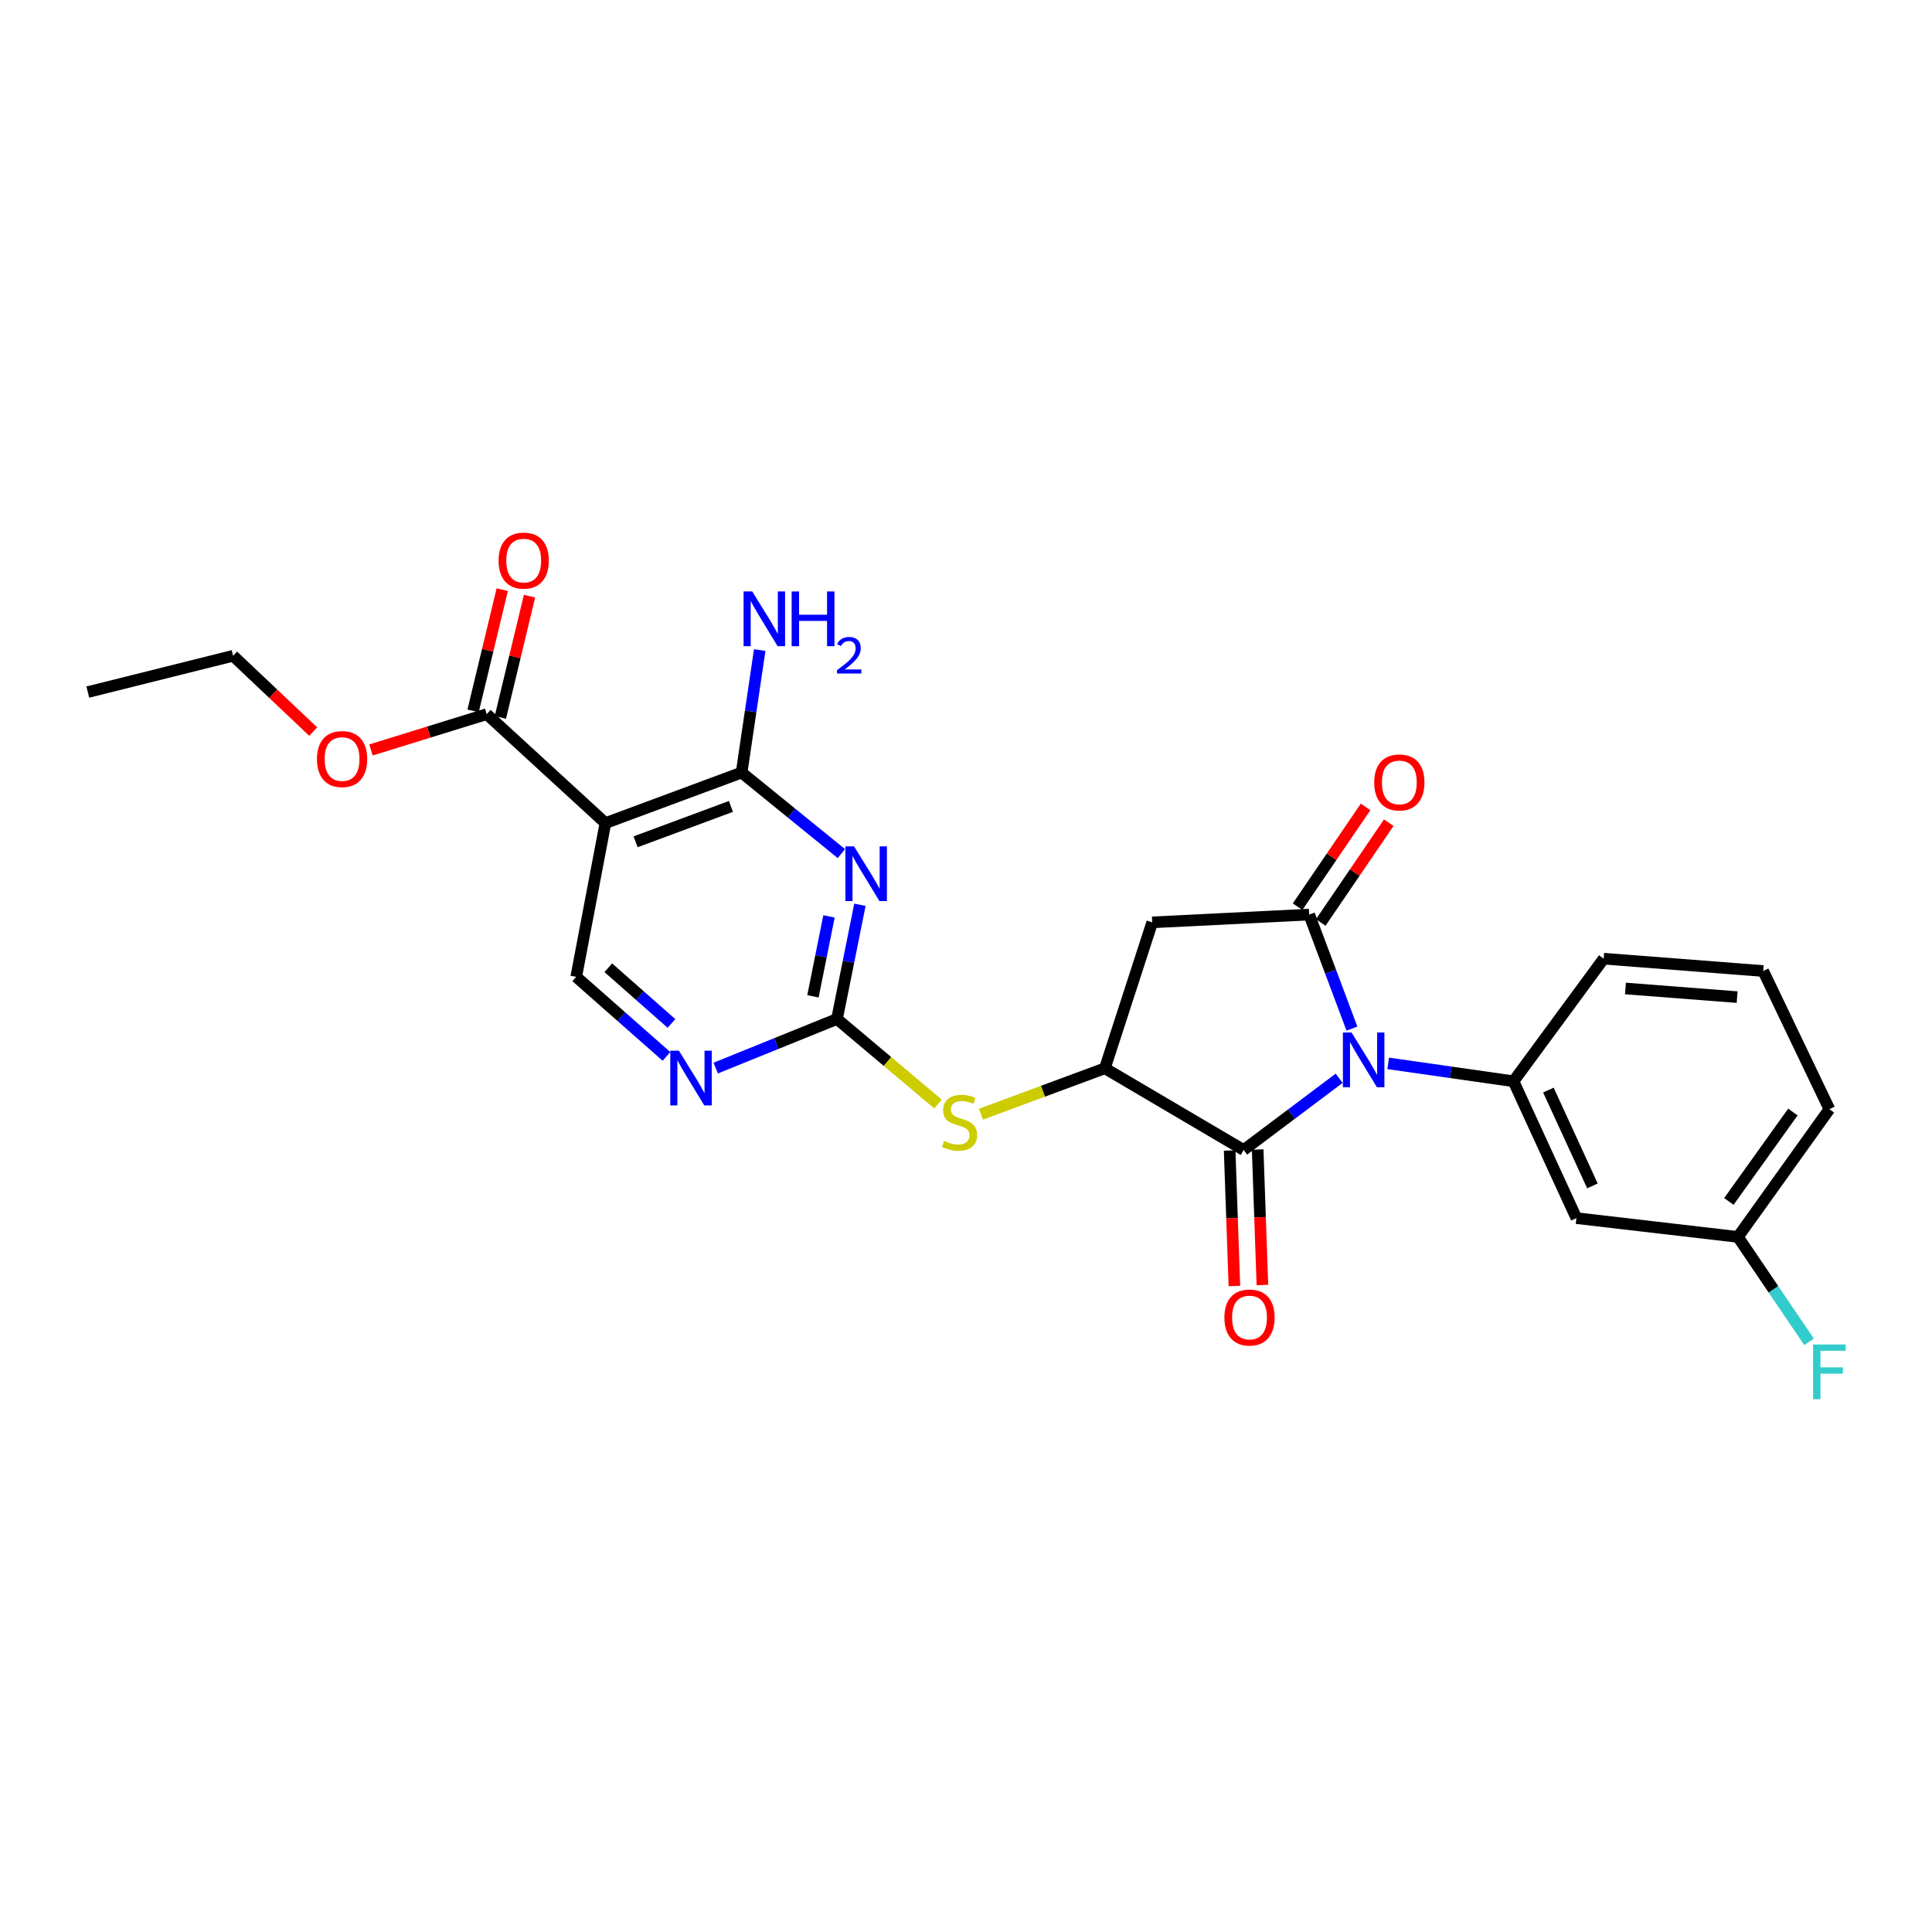 <?xml version='1.0' encoding='iso-8859-1'?>
<svg version='1.1' baseProfile='full'
              xmlns='http://www.w3.org/2000/svg'
                      xmlns:rdkit='http://www.rdkit.org/xml'
                      xmlns:xlink='http://www.w3.org/1999/xlink'
                  xml:space='preserve'
width='1000px' height='1000px' viewBox='0 0 1000 1000'>
<!-- END OF HEADER -->
<rect style='opacity:1.0;fill:#FFFFFF;stroke:none' width='1000' height='1000' x='0' y='0'> </rect>
<path class='bond-0' d='M 699.763,532.416 L 688.695,502.899' style='fill:none;fill-rule:evenodd;stroke:#0000FF;stroke-width:6px;stroke-linecap:butt;stroke-linejoin:miter;stroke-opacity:1' />
<path class='bond-0' d='M 688.695,502.899 L 677.628,473.383' style='fill:none;fill-rule:evenodd;stroke:#000000;stroke-width:6px;stroke-linecap:butt;stroke-linejoin:miter;stroke-opacity:1' />
<path class='bond-1' d='M 693.143,558.111 L 668.429,576.676' style='fill:none;fill-rule:evenodd;stroke:#0000FF;stroke-width:6px;stroke-linecap:butt;stroke-linejoin:miter;stroke-opacity:1' />
<path class='bond-1' d='M 668.429,576.676 L 643.715,595.242' style='fill:none;fill-rule:evenodd;stroke:#000000;stroke-width:6px;stroke-linecap:butt;stroke-linejoin:miter;stroke-opacity:1' />
<path class='bond-8' d='M 718.524,550.399 L 750.952,555.034' style='fill:none;fill-rule:evenodd;stroke:#0000FF;stroke-width:6px;stroke-linecap:butt;stroke-linejoin:miter;stroke-opacity:1' />
<path class='bond-8' d='M 750.952,555.034 L 783.381,559.668' style='fill:none;fill-rule:evenodd;stroke:#000000;stroke-width:6px;stroke-linecap:butt;stroke-linejoin:miter;stroke-opacity:1' />
<path class='bond-7' d='M 677.628,473.383 L 596.388,477.413' style='fill:none;fill-rule:evenodd;stroke:#000000;stroke-width:6px;stroke-linecap:butt;stroke-linejoin:miter;stroke-opacity:1' />
<path class='bond-14' d='M 683.623,477.468 L 701.221,451.645' style='fill:none;fill-rule:evenodd;stroke:#000000;stroke-width:6px;stroke-linecap:butt;stroke-linejoin:miter;stroke-opacity:1' />
<path class='bond-14' d='M 701.221,451.645 L 718.818,425.821' style='fill:none;fill-rule:evenodd;stroke:#FF0000;stroke-width:6px;stroke-linecap:butt;stroke-linejoin:miter;stroke-opacity:1' />
<path class='bond-14' d='M 671.632,469.297 L 689.23,443.473' style='fill:none;fill-rule:evenodd;stroke:#000000;stroke-width:6px;stroke-linecap:butt;stroke-linejoin:miter;stroke-opacity:1' />
<path class='bond-14' d='M 689.23,443.473 L 706.828,417.65' style='fill:none;fill-rule:evenodd;stroke:#FF0000;stroke-width:6px;stroke-linecap:butt;stroke-linejoin:miter;stroke-opacity:1' />
<path class='bond-4' d='M 643.715,595.242 L 571.883,552.945' style='fill:none;fill-rule:evenodd;stroke:#000000;stroke-width:6px;stroke-linecap:butt;stroke-linejoin:miter;stroke-opacity:1' />
<path class='bond-15' d='M 636.464,595.495 L 637.691,630.564' style='fill:none;fill-rule:evenodd;stroke:#000000;stroke-width:6px;stroke-linecap:butt;stroke-linejoin:miter;stroke-opacity:1' />
<path class='bond-15' d='M 637.691,630.564 L 638.918,665.633' style='fill:none;fill-rule:evenodd;stroke:#FF0000;stroke-width:6px;stroke-linecap:butt;stroke-linejoin:miter;stroke-opacity:1' />
<path class='bond-15' d='M 650.965,594.988 L 652.192,630.057' style='fill:none;fill-rule:evenodd;stroke:#000000;stroke-width:6px;stroke-linecap:butt;stroke-linejoin:miter;stroke-opacity:1' />
<path class='bond-15' d='M 652.192,630.057 L 653.419,665.125' style='fill:none;fill-rule:evenodd;stroke:#FF0000;stroke-width:6px;stroke-linecap:butt;stroke-linejoin:miter;stroke-opacity:1' />
<path class='bond-2' d='M 445.094,468.316 L 439.159,497.87' style='fill:none;fill-rule:evenodd;stroke:#0000FF;stroke-width:6px;stroke-linecap:butt;stroke-linejoin:miter;stroke-opacity:1' />
<path class='bond-2' d='M 439.159,497.87 L 433.224,527.424' style='fill:none;fill-rule:evenodd;stroke:#000000;stroke-width:6px;stroke-linecap:butt;stroke-linejoin:miter;stroke-opacity:1' />
<path class='bond-2' d='M 429.088,474.325 L 424.933,495.013' style='fill:none;fill-rule:evenodd;stroke:#0000FF;stroke-width:6px;stroke-linecap:butt;stroke-linejoin:miter;stroke-opacity:1' />
<path class='bond-2' d='M 424.933,495.013 L 420.779,515.701' style='fill:none;fill-rule:evenodd;stroke:#000000;stroke-width:6px;stroke-linecap:butt;stroke-linejoin:miter;stroke-opacity:1' />
<path class='bond-3' d='M 435.506,441.828 L 409.682,420.851' style='fill:none;fill-rule:evenodd;stroke:#0000FF;stroke-width:6px;stroke-linecap:butt;stroke-linejoin:miter;stroke-opacity:1' />
<path class='bond-3' d='M 409.682,420.851 L 383.858,399.874' style='fill:none;fill-rule:evenodd;stroke:#000000;stroke-width:6px;stroke-linecap:butt;stroke-linejoin:miter;stroke-opacity:1' />
<path class='bond-17' d='M 383.858,399.874 L 388.544,368.174' style='fill:none;fill-rule:evenodd;stroke:#000000;stroke-width:6px;stroke-linecap:butt;stroke-linejoin:miter;stroke-opacity:1' />
<path class='bond-17' d='M 388.544,368.174 L 393.229,336.474' style='fill:none;fill-rule:evenodd;stroke:#0000FF;stroke-width:6px;stroke-linecap:butt;stroke-linejoin:miter;stroke-opacity:1' />
<path class='bond-28' d='M 383.858,399.874 L 313.364,426.04' style='fill:none;fill-rule:evenodd;stroke:#000000;stroke-width:6px;stroke-linecap:butt;stroke-linejoin:miter;stroke-opacity:1' />
<path class='bond-28' d='M 378.333,417.402 L 328.987,435.718' style='fill:none;fill-rule:evenodd;stroke:#000000;stroke-width:6px;stroke-linecap:butt;stroke-linejoin:miter;stroke-opacity:1' />
<path class='bond-9' d='M 571.883,552.945 L 539.816,564.829' style='fill:none;fill-rule:evenodd;stroke:#000000;stroke-width:6px;stroke-linecap:butt;stroke-linejoin:miter;stroke-opacity:1' />
<path class='bond-9' d='M 539.816,564.829 L 507.75,576.712' style='fill:none;fill-rule:evenodd;stroke:#CCCC00;stroke-width:6px;stroke-linecap:butt;stroke-linejoin:miter;stroke-opacity:1' />
<path class='bond-26' d='M 571.883,552.945 L 596.388,477.413' style='fill:none;fill-rule:evenodd;stroke:#000000;stroke-width:6px;stroke-linecap:butt;stroke-linejoin:miter;stroke-opacity:1' />
<path class='bond-5' d='M 313.364,426.04 L 298.25,505.611' style='fill:none;fill-rule:evenodd;stroke:#000000;stroke-width:6px;stroke-linecap:butt;stroke-linejoin:miter;stroke-opacity:1' />
<path class='bond-11' d='M 313.364,426.04 L 251.923,369.645' style='fill:none;fill-rule:evenodd;stroke:#000000;stroke-width:6px;stroke-linecap:butt;stroke-linejoin:miter;stroke-opacity:1' />
<path class='bond-6' d='M 433.224,527.424 L 459.368,549.429' style='fill:none;fill-rule:evenodd;stroke:#000000;stroke-width:6px;stroke-linecap:butt;stroke-linejoin:miter;stroke-opacity:1' />
<path class='bond-6' d='M 459.368,549.429 L 485.512,571.433' style='fill:none;fill-rule:evenodd;stroke:#CCCC00;stroke-width:6px;stroke-linecap:butt;stroke-linejoin:miter;stroke-opacity:1' />
<path class='bond-10' d='M 433.224,527.424 L 401.839,540.129' style='fill:none;fill-rule:evenodd;stroke:#000000;stroke-width:6px;stroke-linecap:butt;stroke-linejoin:miter;stroke-opacity:1' />
<path class='bond-10' d='M 401.839,540.129 L 370.453,552.835' style='fill:none;fill-rule:evenodd;stroke:#0000FF;stroke-width:6px;stroke-linecap:butt;stroke-linejoin:miter;stroke-opacity:1' />
<path class='bond-13' d='M 783.381,559.668 L 815.947,630.501' style='fill:none;fill-rule:evenodd;stroke:#000000;stroke-width:6px;stroke-linecap:butt;stroke-linejoin:miter;stroke-opacity:1' />
<path class='bond-13' d='M 801.449,564.232 L 824.246,613.815' style='fill:none;fill-rule:evenodd;stroke:#000000;stroke-width:6px;stroke-linecap:butt;stroke-linejoin:miter;stroke-opacity:1' />
<path class='bond-20' d='M 783.381,559.668 L 830.062,496.211' style='fill:none;fill-rule:evenodd;stroke:#000000;stroke-width:6px;stroke-linecap:butt;stroke-linejoin:miter;stroke-opacity:1' />
<path class='bond-12' d='M 344.955,546.792 L 321.602,526.201' style='fill:none;fill-rule:evenodd;stroke:#0000FF;stroke-width:6px;stroke-linecap:butt;stroke-linejoin:miter;stroke-opacity:1' />
<path class='bond-12' d='M 321.602,526.201 L 298.25,505.611' style='fill:none;fill-rule:evenodd;stroke:#000000;stroke-width:6px;stroke-linecap:butt;stroke-linejoin:miter;stroke-opacity:1' />
<path class='bond-12' d='M 347.545,529.731 L 331.199,515.318' style='fill:none;fill-rule:evenodd;stroke:#0000FF;stroke-width:6px;stroke-linecap:butt;stroke-linejoin:miter;stroke-opacity:1' />
<path class='bond-12' d='M 331.199,515.318 L 314.852,500.904' style='fill:none;fill-rule:evenodd;stroke:#000000;stroke-width:6px;stroke-linecap:butt;stroke-linejoin:miter;stroke-opacity:1' />
<path class='bond-16' d='M 258.976,371.342 L 266.527,339.964' style='fill:none;fill-rule:evenodd;stroke:#000000;stroke-width:6px;stroke-linecap:butt;stroke-linejoin:miter;stroke-opacity:1' />
<path class='bond-16' d='M 266.527,339.964 L 274.077,308.585' style='fill:none;fill-rule:evenodd;stroke:#FF0000;stroke-width:6px;stroke-linecap:butt;stroke-linejoin:miter;stroke-opacity:1' />
<path class='bond-16' d='M 244.869,367.947 L 252.42,336.569' style='fill:none;fill-rule:evenodd;stroke:#000000;stroke-width:6px;stroke-linecap:butt;stroke-linejoin:miter;stroke-opacity:1' />
<path class='bond-16' d='M 252.42,336.569 L 259.97,305.19' style='fill:none;fill-rule:evenodd;stroke:#FF0000;stroke-width:6px;stroke-linecap:butt;stroke-linejoin:miter;stroke-opacity:1' />
<path class='bond-19' d='M 251.923,369.645 L 221.971,378.911' style='fill:none;fill-rule:evenodd;stroke:#000000;stroke-width:6px;stroke-linecap:butt;stroke-linejoin:miter;stroke-opacity:1' />
<path class='bond-19' d='M 221.971,378.911 L 192.019,388.176' style='fill:none;fill-rule:evenodd;stroke:#FF0000;stroke-width:6px;stroke-linecap:butt;stroke-linejoin:miter;stroke-opacity:1' />
<path class='bond-18' d='M 815.947,630.501 L 899.557,640.23' style='fill:none;fill-rule:evenodd;stroke:#000000;stroke-width:6px;stroke-linecap:butt;stroke-linejoin:miter;stroke-opacity:1' />
<path class='bond-21' d='M 899.557,640.23 L 917.96,667.38' style='fill:none;fill-rule:evenodd;stroke:#000000;stroke-width:6px;stroke-linecap:butt;stroke-linejoin:miter;stroke-opacity:1' />
<path class='bond-21' d='M 917.96,667.38 L 936.362,694.53' style='fill:none;fill-rule:evenodd;stroke:#33CCCC;stroke-width:6px;stroke-linecap:butt;stroke-linejoin:miter;stroke-opacity:1' />
<path class='bond-27' d='M 899.557,640.23 L 946.891,574.106' style='fill:none;fill-rule:evenodd;stroke:#000000;stroke-width:6px;stroke-linecap:butt;stroke-linejoin:miter;stroke-opacity:1' />
<path class='bond-27' d='M 894.858,621.866 L 927.993,575.578' style='fill:none;fill-rule:evenodd;stroke:#000000;stroke-width:6px;stroke-linecap:butt;stroke-linejoin:miter;stroke-opacity:1' />
<path class='bond-24' d='M 162.118,378.666 L 141.387,359.049' style='fill:none;fill-rule:evenodd;stroke:#FF0000;stroke-width:6px;stroke-linecap:butt;stroke-linejoin:miter;stroke-opacity:1' />
<path class='bond-24' d='M 141.387,359.049 L 120.656,339.432' style='fill:none;fill-rule:evenodd;stroke:#000000;stroke-width:6px;stroke-linecap:butt;stroke-linejoin:miter;stroke-opacity:1' />
<path class='bond-22' d='M 830.062,496.211 L 912.64,502.596' style='fill:none;fill-rule:evenodd;stroke:#000000;stroke-width:6px;stroke-linecap:butt;stroke-linejoin:miter;stroke-opacity:1' />
<path class='bond-22' d='M 841.331,511.636 L 899.135,516.105' style='fill:none;fill-rule:evenodd;stroke:#000000;stroke-width:6px;stroke-linecap:butt;stroke-linejoin:miter;stroke-opacity:1' />
<path class='bond-23' d='M 912.64,502.596 L 946.891,574.106' style='fill:none;fill-rule:evenodd;stroke:#000000;stroke-width:6px;stroke-linecap:butt;stroke-linejoin:miter;stroke-opacity:1' />
<path class='bond-25' d='M 120.656,339.432 L 45.455,358.222' style='fill:none;fill-rule:evenodd;stroke:#000000;stroke-width:6px;stroke-linecap:butt;stroke-linejoin:miter;stroke-opacity:1' />
<path  class='atom-0' d='M 699.565 534.424
L 708.845 549.424
Q 709.765 550.904, 711.245 553.584
Q 712.725 556.264, 712.805 556.424
L 712.805 534.424
L 716.565 534.424
L 716.565 562.744
L 712.685 562.744
L 702.725 546.344
Q 701.565 544.424, 700.325 542.224
Q 699.125 540.024, 698.765 539.344
L 698.765 562.744
L 695.085 562.744
L 695.085 534.424
L 699.565 534.424
' fill='#0000FF'/>
<path  class='atom-3' d='M 442.063 438.078
L 451.343 453.078
Q 452.263 454.558, 453.743 457.238
Q 455.223 459.918, 455.303 460.078
L 455.303 438.078
L 459.063 438.078
L 459.063 466.398
L 455.183 466.398
L 445.223 449.998
Q 444.063 448.078, 442.823 445.878
Q 441.623 443.678, 441.263 442.998
L 441.263 466.398
L 437.583 466.398
L 437.583 438.078
L 442.063 438.078
' fill='#0000FF'/>
<path  class='atom-10' d='M 488.665 590.54
Q 488.985 590.66, 490.305 591.22
Q 491.625 591.78, 493.065 592.14
Q 494.545 592.46, 495.985 592.46
Q 498.665 592.46, 500.225 591.18
Q 501.785 589.86, 501.785 587.58
Q 501.785 586.02, 500.985 585.06
Q 500.225 584.1, 499.025 583.58
Q 497.825 583.06, 495.825 582.46
Q 493.305 581.7, 491.785 580.98
Q 490.305 580.26, 489.225 578.74
Q 488.185 577.22, 488.185 574.66
Q 488.185 571.1, 490.585 568.9
Q 493.025 566.7, 497.825 566.7
Q 501.105 566.7, 504.825 568.26
L 503.905 571.34
Q 500.505 569.94, 497.945 569.94
Q 495.185 569.94, 493.665 571.1
Q 492.145 572.22, 492.185 574.18
Q 492.185 575.7, 492.945 576.62
Q 493.745 577.54, 494.865 578.06
Q 496.025 578.58, 497.945 579.18
Q 500.505 579.98, 502.025 580.78
Q 503.545 581.58, 504.625 583.22
Q 505.745 584.82, 505.745 587.58
Q 505.745 591.5, 503.105 593.62
Q 500.505 595.7, 496.145 595.7
Q 493.625 595.7, 491.705 595.14
Q 489.825 594.62, 487.585 593.7
L 488.665 590.54
' fill='#CCCC00'/>
<path  class='atom-11' d='M 351.416 543.848
L 360.696 558.848
Q 361.616 560.328, 363.096 563.008
Q 364.576 565.688, 364.656 565.848
L 364.656 543.848
L 368.416 543.848
L 368.416 572.168
L 364.536 572.168
L 354.576 555.768
Q 353.416 553.848, 352.176 551.648
Q 350.976 549.448, 350.616 548.768
L 350.616 572.168
L 346.936 572.168
L 346.936 543.848
L 351.416 543.848
' fill='#0000FF'/>
<path  class='atom-15' d='M 711.293 404.984
Q 711.293 398.184, 714.653 394.384
Q 718.013 390.584, 724.293 390.584
Q 730.573 390.584, 733.933 394.384
Q 737.293 398.184, 737.293 404.984
Q 737.293 411.864, 733.893 415.784
Q 730.493 419.664, 724.293 419.664
Q 718.053 419.664, 714.653 415.784
Q 711.293 411.904, 711.293 404.984
M 724.293 416.464
Q 728.613 416.464, 730.933 413.584
Q 733.293 410.664, 733.293 404.984
Q 733.293 399.424, 730.933 396.624
Q 728.613 393.784, 724.293 393.784
Q 719.973 393.784, 717.613 396.584
Q 715.293 399.384, 715.293 404.984
Q 715.293 410.704, 717.613 413.584
Q 719.973 416.464, 724.293 416.464
' fill='#FF0000'/>
<path  class='atom-16' d='M 633.746 681.946
Q 633.746 675.146, 637.106 671.346
Q 640.466 667.546, 646.746 667.546
Q 653.026 667.546, 656.386 671.346
Q 659.746 675.146, 659.746 681.946
Q 659.746 688.826, 656.346 692.746
Q 652.946 696.626, 646.746 696.626
Q 640.506 696.626, 637.106 692.746
Q 633.746 688.866, 633.746 681.946
M 646.746 693.426
Q 651.066 693.426, 653.386 690.546
Q 655.746 687.626, 655.746 681.946
Q 655.746 676.386, 653.386 673.586
Q 651.066 670.746, 646.746 670.746
Q 642.426 670.746, 640.066 673.546
Q 637.746 676.346, 637.746 681.946
Q 637.746 687.666, 640.066 690.546
Q 642.426 693.426, 646.746 693.426
' fill='#FF0000'/>
<path  class='atom-17' d='M 258.068 290.162
Q 258.068 283.362, 261.428 279.562
Q 264.788 275.762, 271.068 275.762
Q 277.348 275.762, 280.708 279.562
Q 284.068 283.362, 284.068 290.162
Q 284.068 297.042, 280.668 300.962
Q 277.268 304.842, 271.068 304.842
Q 264.828 304.842, 261.428 300.962
Q 258.068 297.082, 258.068 290.162
M 271.068 301.642
Q 275.388 301.642, 277.708 298.762
Q 280.068 295.842, 280.068 290.162
Q 280.068 284.602, 277.708 281.802
Q 275.388 278.962, 271.068 278.962
Q 266.748 278.962, 264.388 281.762
Q 262.068 284.562, 262.068 290.162
Q 262.068 295.882, 264.388 298.762
Q 266.748 301.642, 271.068 301.642
' fill='#FF0000'/>
<path  class='atom-18' d='M 389.359 306.143
L 398.639 321.143
Q 399.559 322.623, 401.039 325.303
Q 402.519 327.983, 402.599 328.143
L 402.599 306.143
L 406.359 306.143
L 406.359 334.463
L 402.479 334.463
L 392.519 318.063
Q 391.359 316.143, 390.119 313.943
Q 388.919 311.743, 388.559 311.063
L 388.559 334.463
L 384.879 334.463
L 384.879 306.143
L 389.359 306.143
' fill='#0000FF'/>
<path  class='atom-18' d='M 409.759 306.143
L 413.599 306.143
L 413.599 318.183
L 428.079 318.183
L 428.079 306.143
L 431.919 306.143
L 431.919 334.463
L 428.079 334.463
L 428.079 321.383
L 413.599 321.383
L 413.599 334.463
L 409.759 334.463
L 409.759 306.143
' fill='#0000FF'/>
<path  class='atom-18' d='M 433.292 333.469
Q 433.978 331.7, 435.615 330.724
Q 437.252 329.72, 439.522 329.72
Q 442.347 329.72, 443.931 331.252
Q 445.515 332.783, 445.515 335.502
Q 445.515 338.274, 443.456 340.861
Q 441.423 343.448, 437.199 346.511
L 445.832 346.511
L 445.832 348.623
L 433.239 348.623
L 433.239 346.854
Q 436.724 344.372, 438.783 342.524
Q 440.869 340.676, 441.872 339.013
Q 442.875 337.35, 442.875 335.634
Q 442.875 333.839, 441.978 332.836
Q 441.08 331.832, 439.522 331.832
Q 438.018 331.832, 437.014 332.44
Q 436.011 333.047, 435.298 334.393
L 433.292 333.469
' fill='#0000FF'/>
<path  class='atom-20' d='M 164.06 392.884
Q 164.06 386.084, 167.42 382.284
Q 170.78 378.484, 177.06 378.484
Q 183.34 378.484, 186.7 382.284
Q 190.06 386.084, 190.06 392.884
Q 190.06 399.764, 186.66 403.684
Q 183.26 407.564, 177.06 407.564
Q 170.82 407.564, 167.42 403.684
Q 164.06 399.804, 164.06 392.884
M 177.06 404.364
Q 181.38 404.364, 183.7 401.484
Q 186.06 398.564, 186.06 392.884
Q 186.06 387.324, 183.7 384.524
Q 181.38 381.684, 177.06 381.684
Q 172.74 381.684, 170.38 384.484
Q 168.06 387.284, 168.06 392.884
Q 168.06 398.604, 170.38 401.484
Q 172.74 404.364, 177.06 404.364
' fill='#FF0000'/>
<path  class='atom-22' d='M 938.471 695.904
L 955.311 695.904
L 955.311 699.144
L 942.271 699.144
L 942.271 707.744
L 953.871 707.744
L 953.871 711.024
L 942.271 711.024
L 942.271 724.224
L 938.471 724.224
L 938.471 695.904
' fill='#33CCCC'/>
</svg>
